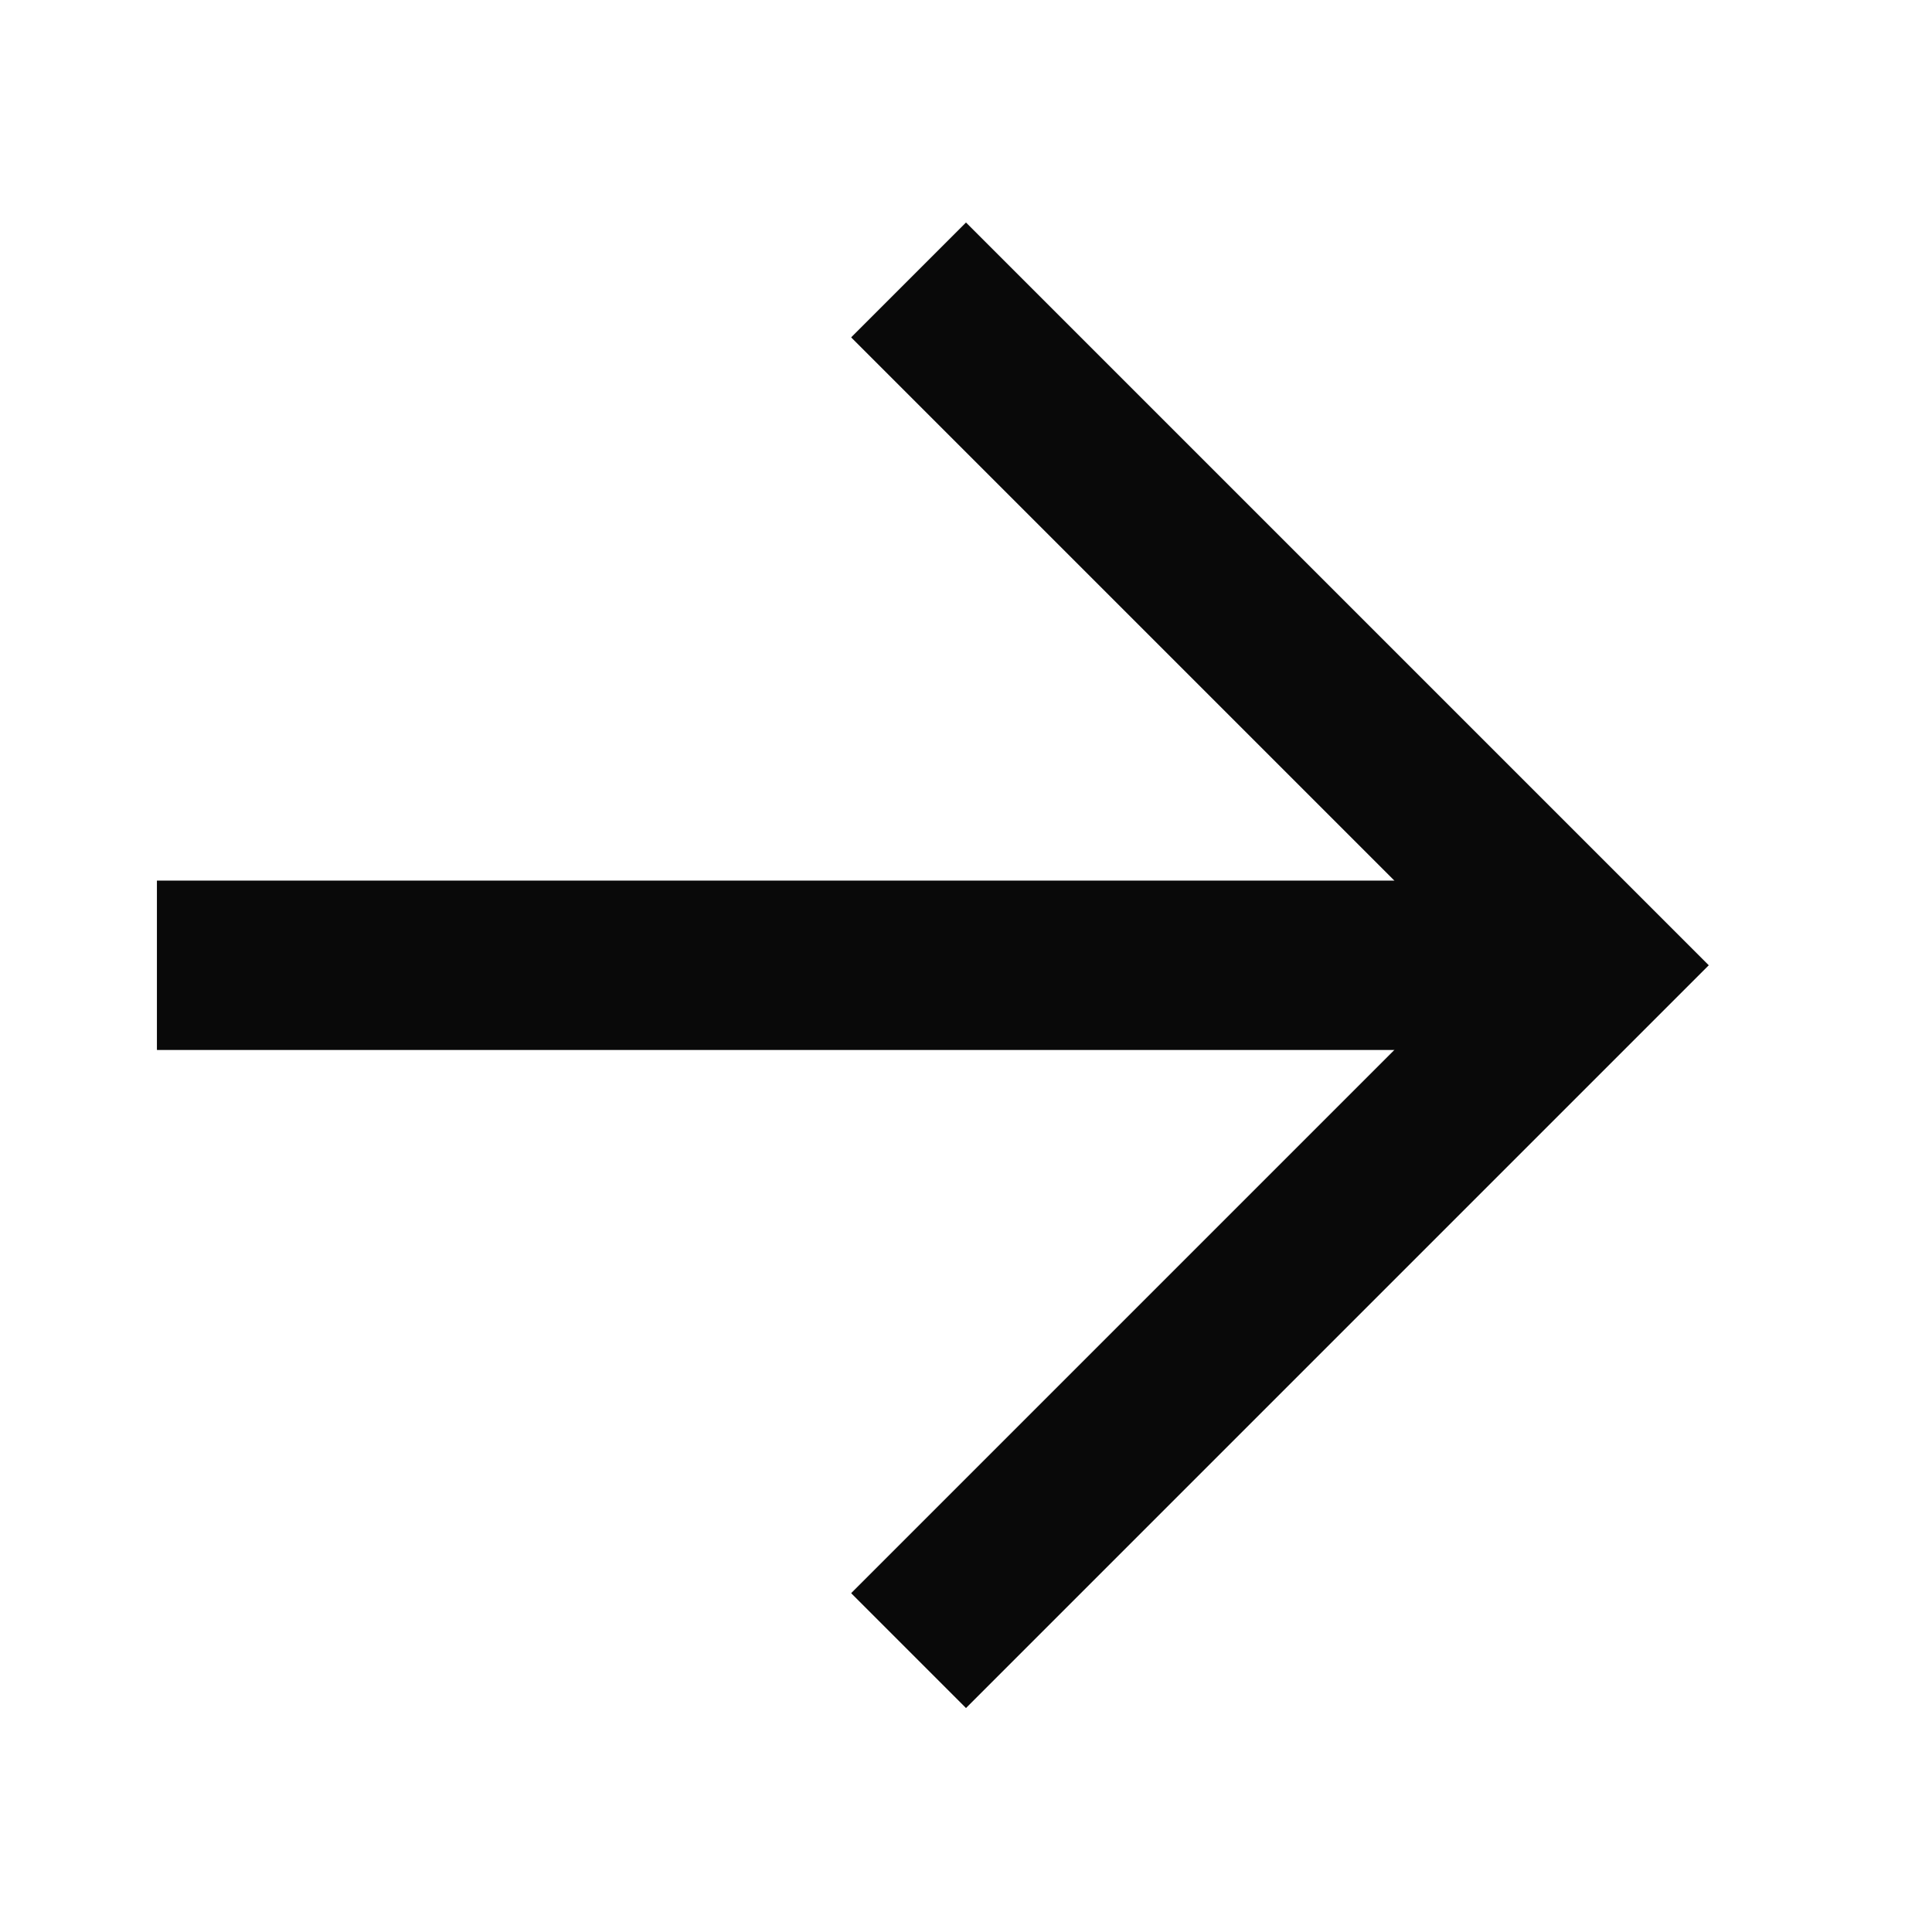 <svg width="8" height="8" viewBox="0 0 8 8" fill="none" xmlns="http://www.w3.org/2000/svg">
<path d="M7.075 3.997L4 7.072L3.525 6.597L5.775 4.347H0.65V3.647H5.775L3.525 1.397L4 0.922L7.075 3.997Z" fill="#1D1D1D"/>
<path d="M7.075 3.997L4 7.072L3.525 6.597L5.775 4.347H0.65V3.647H5.775L3.525 1.397L4 0.922L7.075 3.997Z" fill="black" fill-opacity="0.2"/>
<path d="M7.075 3.997L4 7.072L3.525 6.597L5.775 4.347H0.65V3.647H5.775L3.525 1.397L4 0.922L7.075 3.997Z" fill="black" fill-opacity="0.2"/>
<path d="M7.075 3.997L4 7.072L3.525 6.597L5.775 4.347H0.65V3.647H5.775L3.525 1.397L4 0.922L7.075 3.997Z" fill="black" fill-opacity="0.2"/>
<path d="M7.075 3.997L4 7.072L3.525 6.597L5.775 4.347H0.65V3.647H5.775L3.525 1.397L4 0.922L7.075 3.997Z" fill="black" fill-opacity="0.2"/>
<path d="M7.075 3.997L4 7.072L3.525 6.597L5.775 4.347H0.65V3.647H5.775L3.525 1.397L4 0.922L7.075 3.997Z" fill="black" fill-opacity="0.2"/>
</svg>
